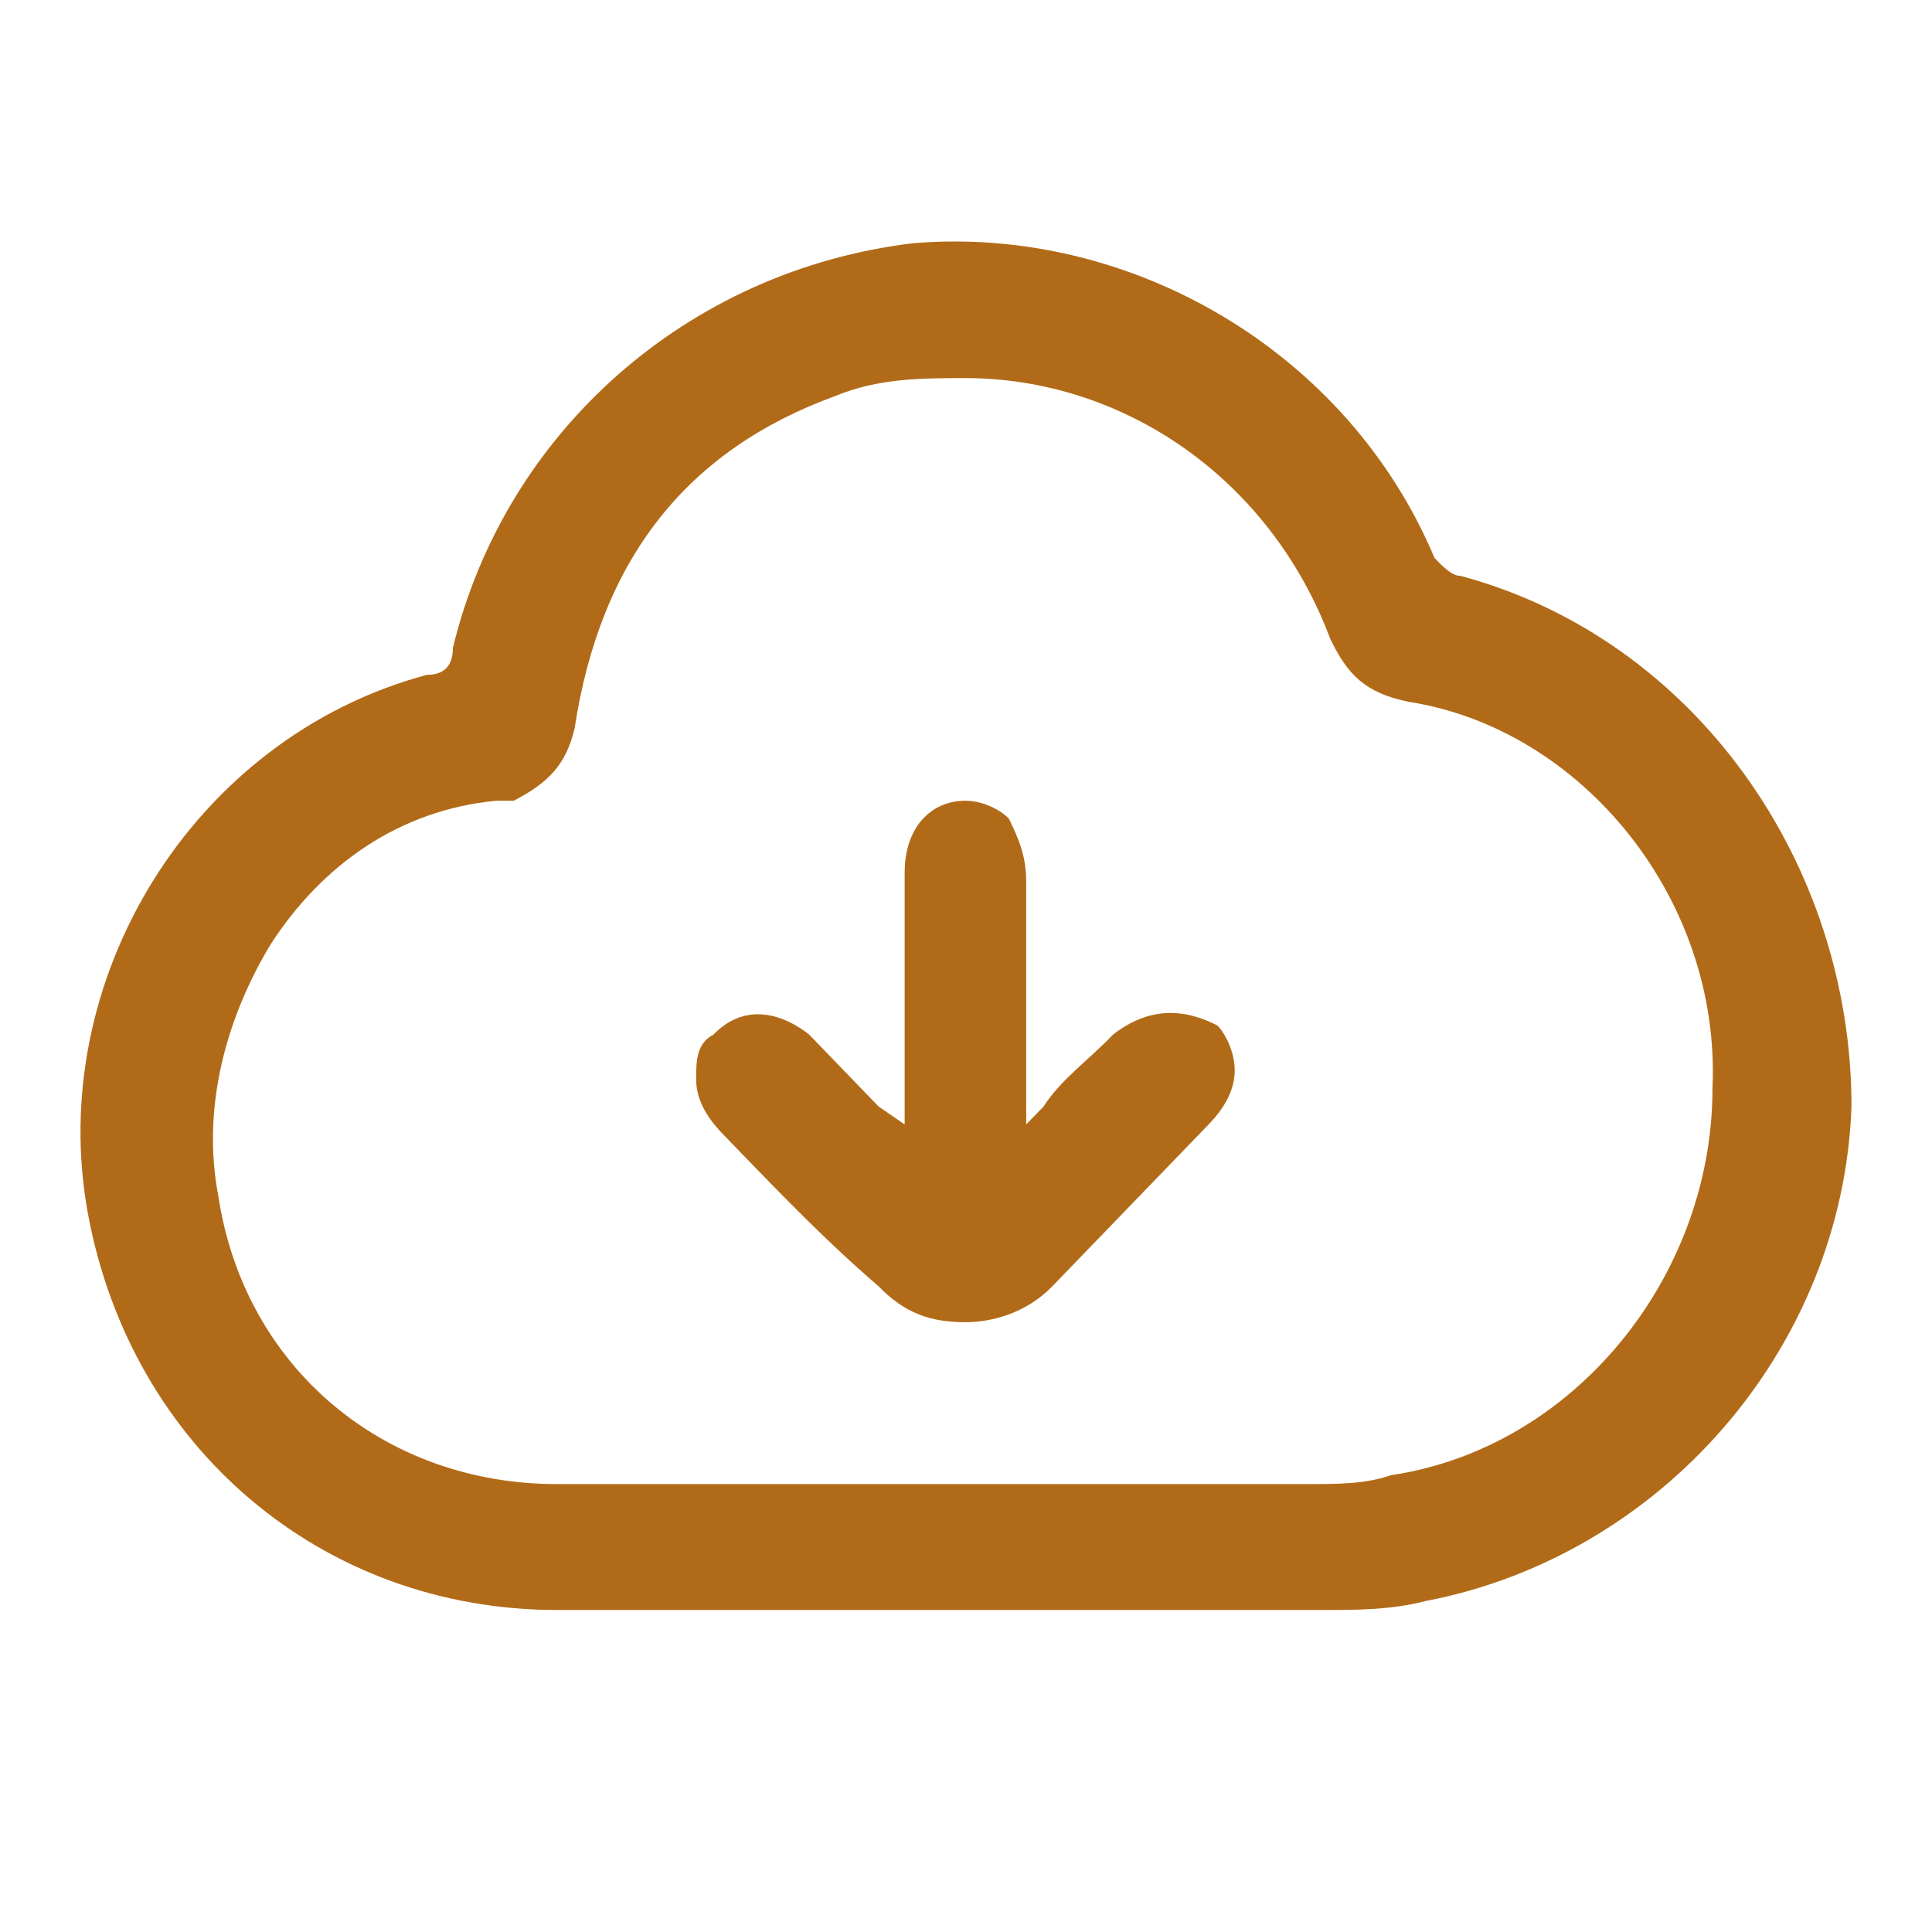 <svg width="24" height="24" viewBox="0 0 24 24" fill="none" xmlns="http://www.w3.org/2000/svg">
<path d="M18.144 7.154C18.036 7.154 17.928 7.042 17.82 6.931C16.741 4.362 14.043 2.798 11.346 3.021C8.54 3.356 6.274 5.367 5.626 8.048C5.626 8.271 5.518 8.383 5.303 8.383C2.389 9.165 0.554 12.181 1.094 15.085C1.634 17.989 4.008 20 6.921 20C7.461 20 8 20 8.54 20C9.079 20 9.619 20 10.159 20H12.64C13.935 20 15.123 20 16.417 20C16.849 20 17.281 20 17.712 19.888C20.626 19.33 22.892 16.761 23 13.745C23 10.729 21.058 7.936 18.144 7.154ZM21.273 13.521C21.273 15.867 19.547 17.989 17.281 18.325C16.957 18.436 16.633 18.436 16.202 18.436C15.123 18.436 13.935 18.436 12.856 18.436H10.482C9.295 18.436 8.108 18.436 6.921 18.436C4.763 18.436 3.036 16.984 2.713 14.862C2.497 13.745 2.821 12.628 3.36 11.734C4.008 10.729 4.979 10.058 6.166 9.947C6.274 9.947 6.274 9.947 6.382 9.947C6.813 9.723 7.029 9.5 7.137 9.053C7.461 6.931 8.54 5.59 10.374 4.92C10.914 4.697 11.454 4.697 11.993 4.697C13.935 4.697 15.77 5.925 16.525 7.936C16.741 8.383 16.957 8.606 17.497 8.718C19.655 9.053 21.381 11.175 21.273 13.521Z" fill="#B16B18"/>
<path d="M13.828 12.851C13.504 13.186 13.18 13.409 12.964 13.745L12.748 13.968V10.952C12.748 10.617 12.64 10.393 12.533 10.17C12.425 10.058 12.209 9.947 11.993 9.947C11.561 9.947 11.238 10.282 11.238 10.84V13.968L10.914 13.745C10.59 13.409 10.374 13.186 10.051 12.851C9.619 12.516 9.187 12.516 8.864 12.851C8.648 12.963 8.648 13.186 8.648 13.409C8.648 13.633 8.756 13.856 8.972 14.08L9.079 14.191C9.727 14.862 10.266 15.42 10.914 15.979C11.238 16.314 11.561 16.425 11.993 16.425C12.317 16.425 12.748 16.314 13.072 15.979C13.72 15.309 14.367 14.638 15.014 13.968C15.23 13.745 15.338 13.521 15.338 13.298C15.338 13.074 15.23 12.851 15.123 12.739C14.691 12.516 14.259 12.516 13.828 12.851Z" fill="#B16B18"/>
</svg>
